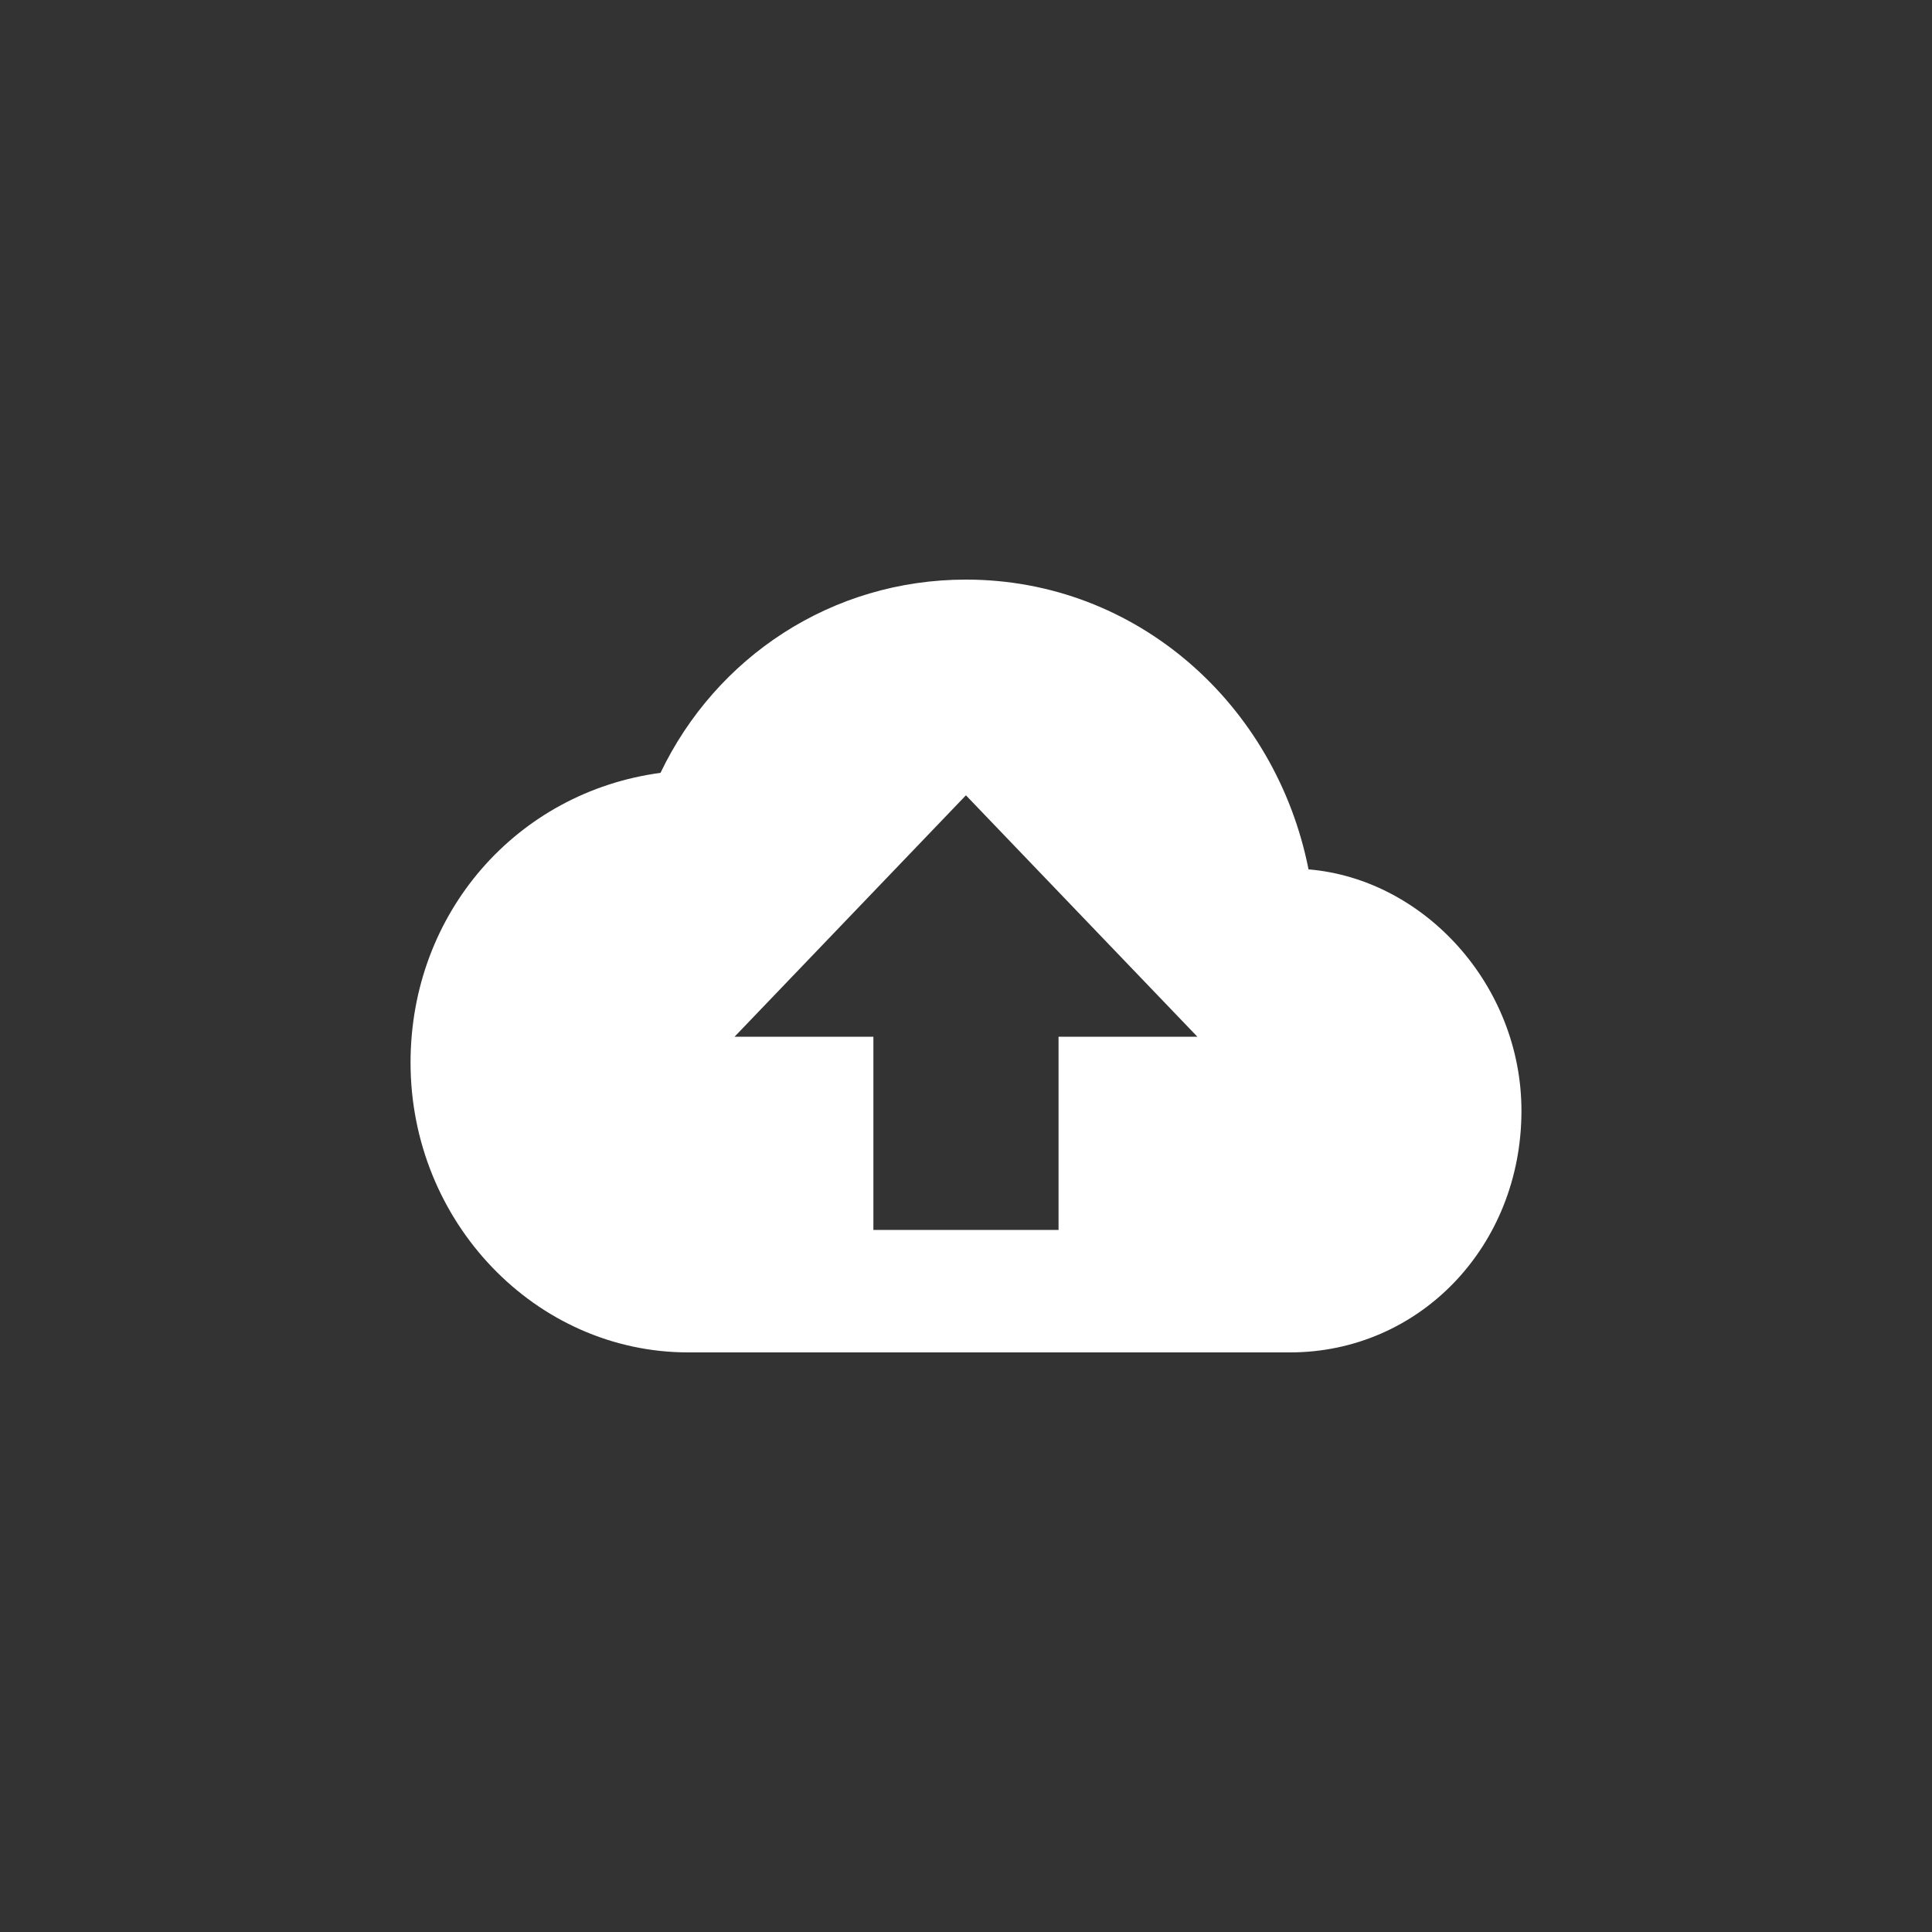 <?xml version="1.0" encoding="UTF-8"?>
<svg width="80px" height="80px" viewBox="0 0 80 80" version="1.1" xmlns="http://www.w3.org/2000/svg" xmlns:xlink="http://www.w3.org/1999/xlink">
    <rect x="0" y="0" width="80" height="80" fill="#333333" stroke="none"/>
    <!-- Generator: Sketch 49.3 (51167) - http://www.bohemiancoding.com/sketch -->
    <title>DTS_YY_sjkqysy</title>
    <desc>Created with Sketch.</desc>
    <defs></defs>
    <g id="详情页" stroke="none" stroke-width="1" fill="none" fill-rule="evenodd">
        <g id="数据传输服务-DTS" transform="translate(-376, -1312)" fill="#FFFFFF">
            <g id="应用场景/yycj" transform="translate(0, 1038)">
                <g id="sjkqysy" transform="translate(346, 274)">
                    <g id="DTS_YY_sjkqysy" transform="translate(30, 0)">
                        <path d="M54.183,35.999 C52.841,29.2 47.091,24 40,24 C34.44,24 29.65,27.202 27.35,32.002 C21.408,32.799 17,37.799 17,44.001 C17,50.6 22.176,56 28.5,56 L53.415,56 C58.783,56 63,51.599 63,45.997 C63,40.799 58.975,36.399 54.183,35.999 Z M30.415,42.93 L39.997,32.932 L49.582,42.93 L43.832,42.93 L43.832,50.93 L36.165,50.93 L36.165,42.93 L30.415,42.93 Z" id="cloud"></path>
                    </g>
                </g>
            </g>
        </g>
    </g>
</svg>